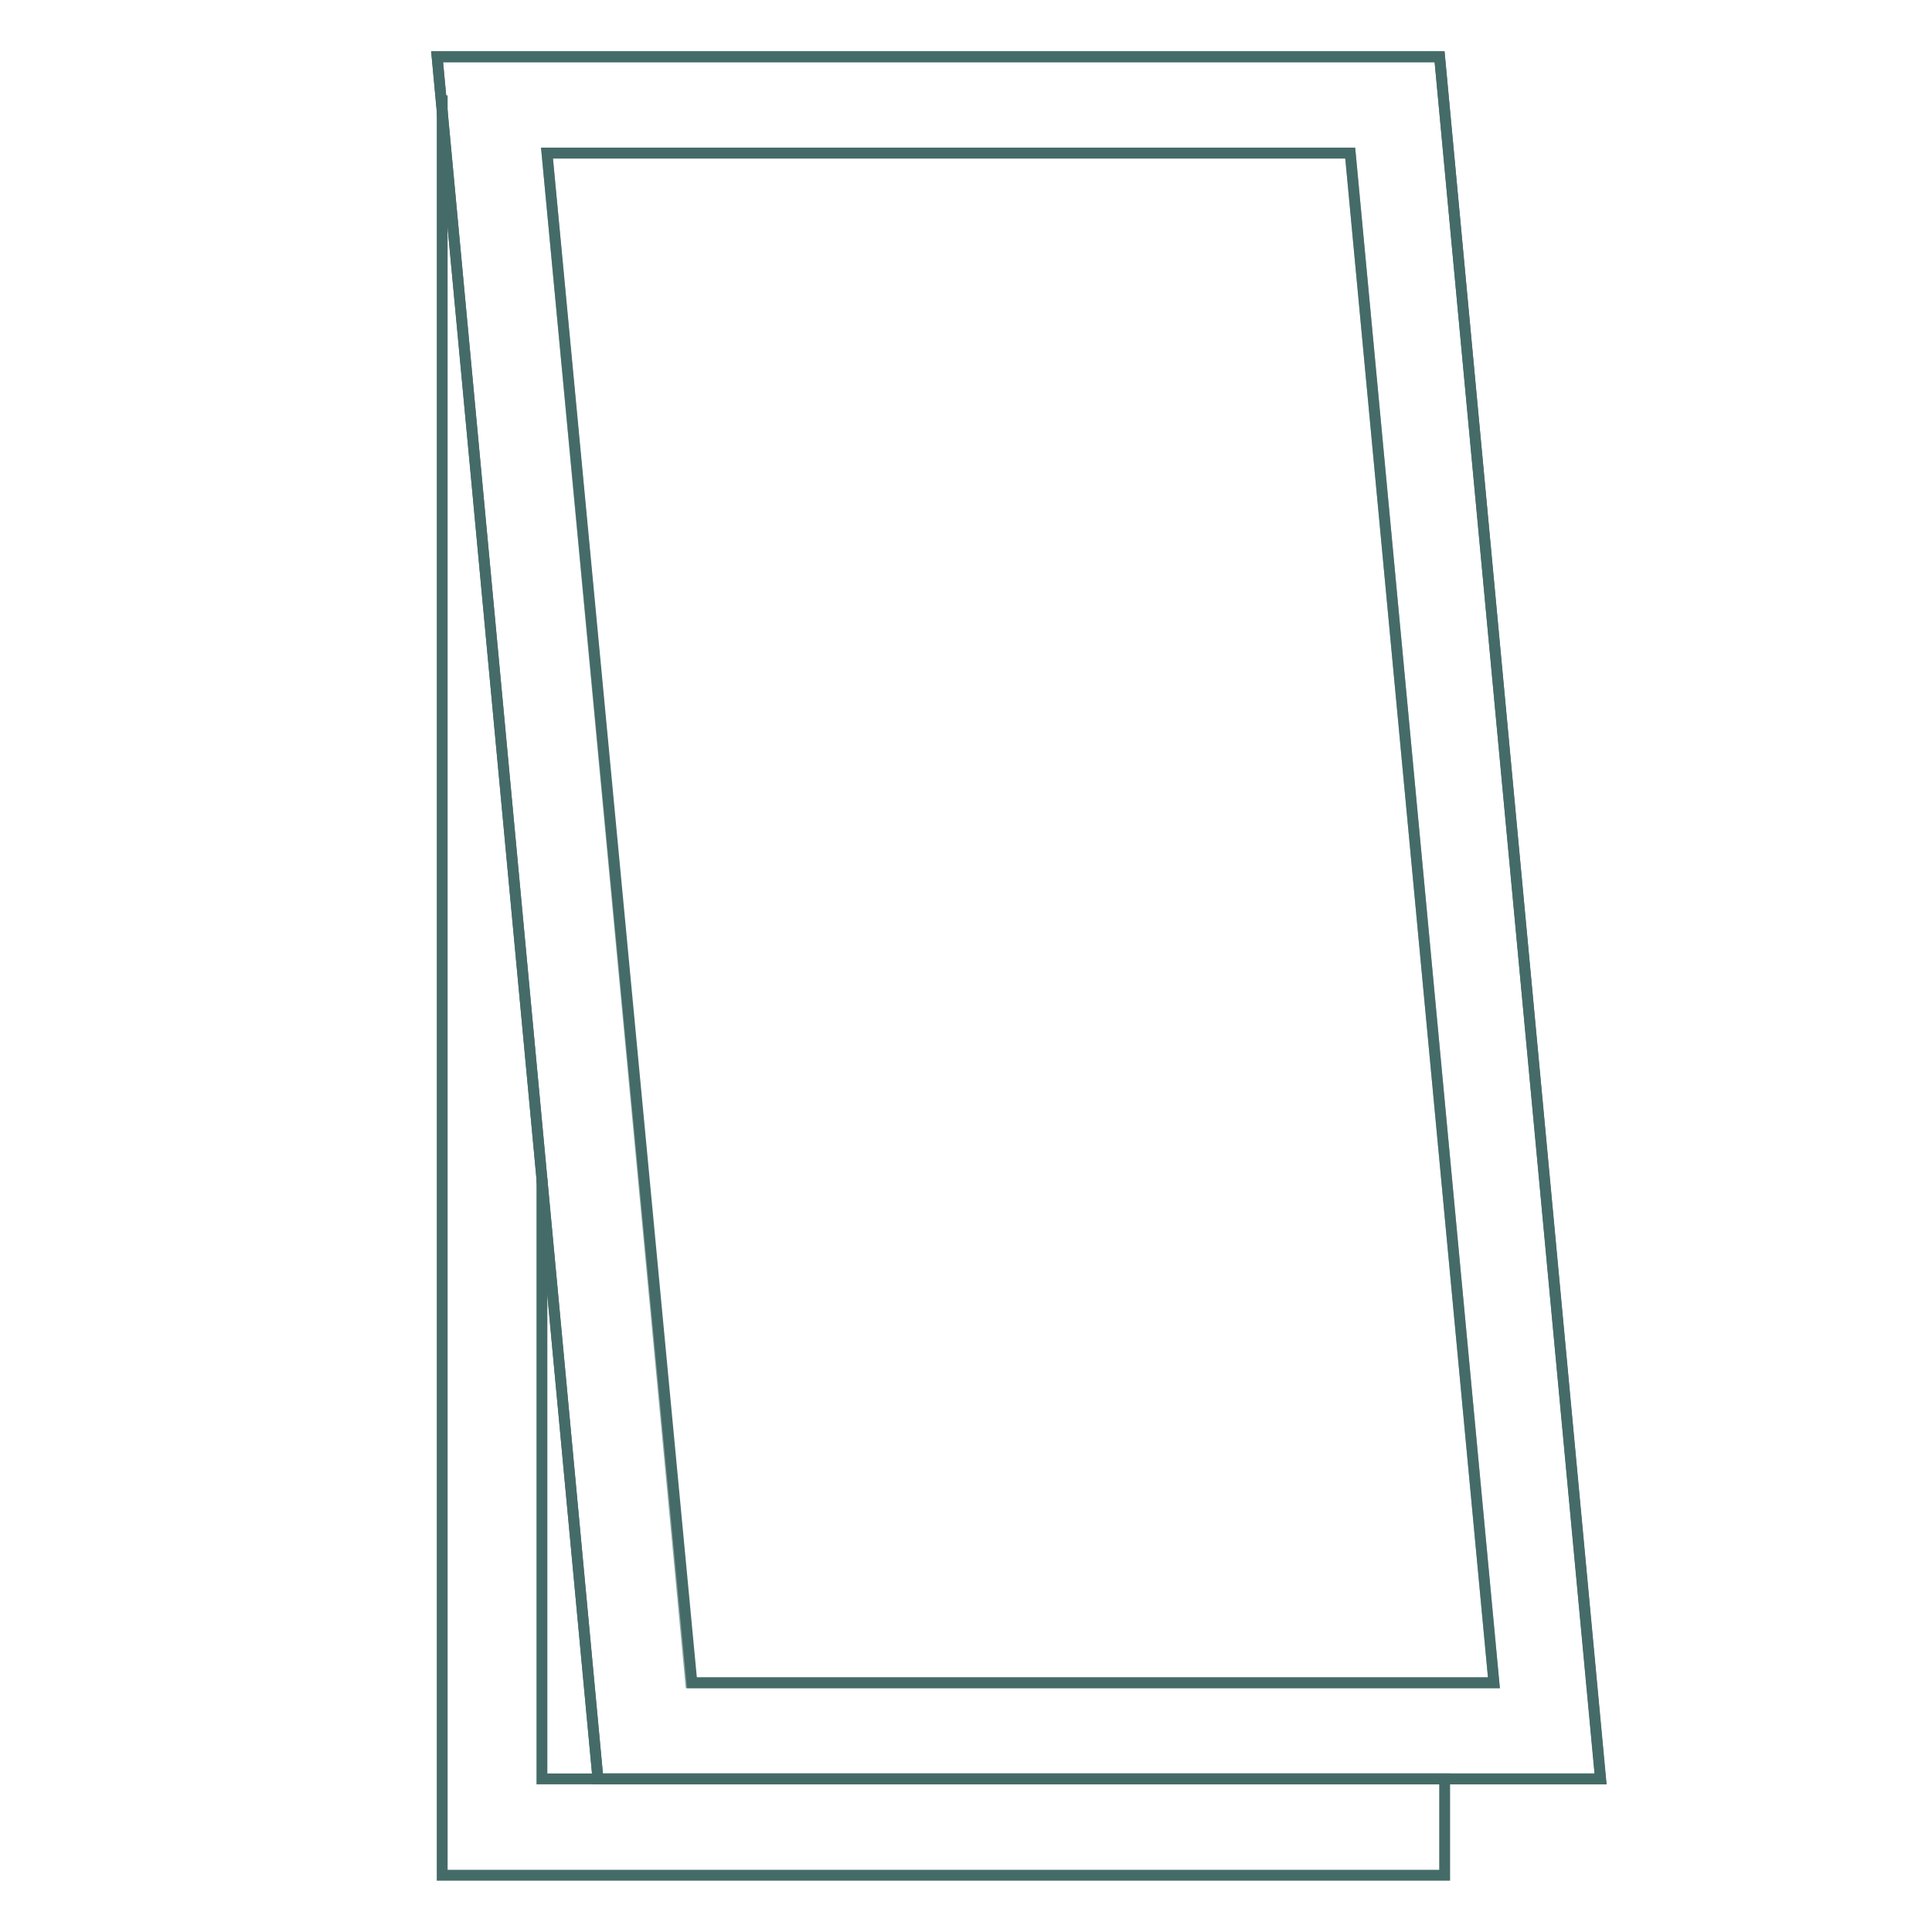 <?xml version="1.0" encoding="UTF-8"?> <svg xmlns="http://www.w3.org/2000/svg" id="Layer_1" data-name="Layer 1" viewBox="0 0 80 80"><defs><style>.cls-1,.cls-2{fill:none;stroke:#456b68;stroke-miterlimit:10;stroke-width:0.45px;}.cls-2{opacity:0.6;}</style></defs><polyline class="cls-1" points="18.31 3.95 18.31 77.65 59.82 77.65 59.82 73.66 55.7 73.66 55.7 73.66 22.44 73.66 22.44 48.79"></polyline><polygon class="cls-1" points="66.28 73.66 24.76 73.66 18.1 2.35 59.61 2.35 66.28 73.66"></polygon><path class="cls-1" d="M66.27,73.66H24.76L18.1,2.35H59.61ZM55.91,6.34H22.65l6,63.34H61.86Z"></path><polygon class="cls-2" points="55.91 6.34 22.65 6.34 28.6 69.68 61.86 69.68 55.91 6.34"></polygon></svg> 